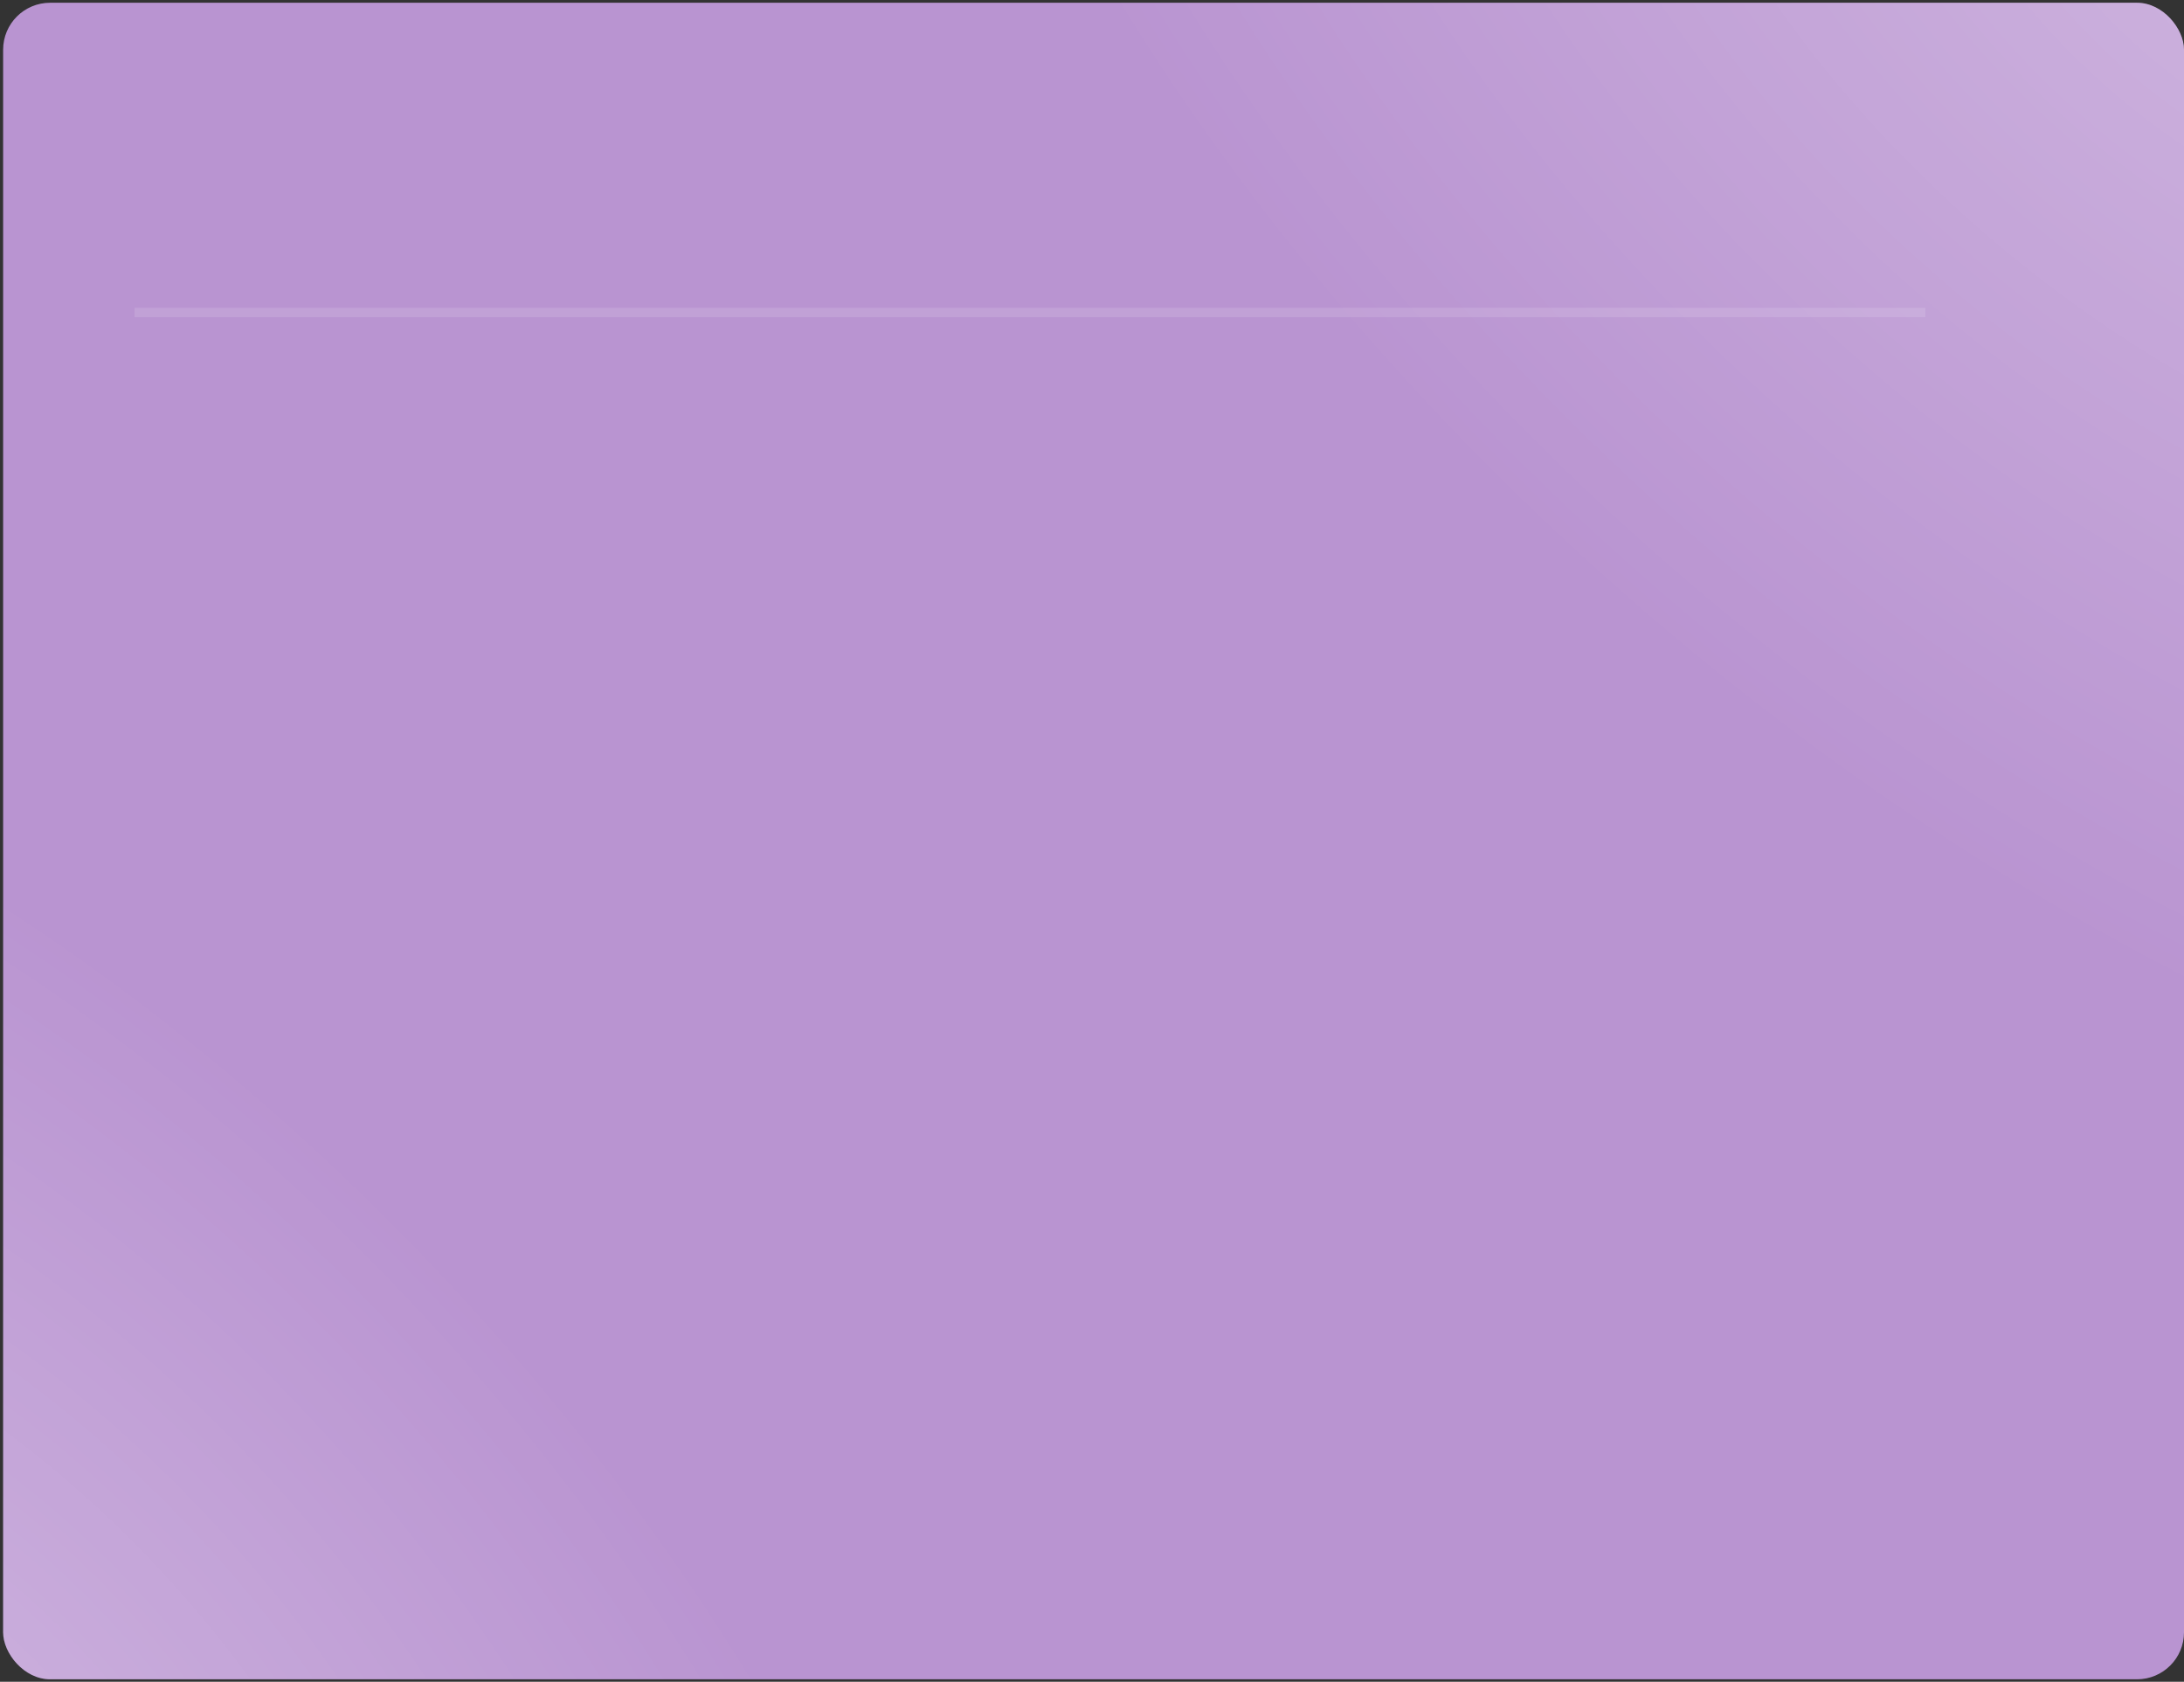 <?xml version="1.0" encoding="UTF-8"?> <svg xmlns="http://www.w3.org/2000/svg" width="465" height="358" viewBox="0 0 465 358" fill="none"><rect x="0" y="0" width="465" height="358" fill="#333333" stroke="none"/> <rect x="0.666" y="0.587" width="464.335" height="356.887" rx="10" fill="#B994D1"></rect> <rect x="0.666" y="0.587" width="464.335" height="356.887" rx="10" fill="url(#paint0_radial_223_2615)" fill-opacity="0.3"></rect> <rect x="0.666" y="0.587" width="464.335" height="356.887" rx="10" fill="url(#paint1_radial_223_2615)" fill-opacity="0.3"></rect> <line x1="28.641" y1="66.525" x2="409.927" y2="66.525" stroke="white" stroke-opacity="0.12" stroke-width="2"></line> <defs> <radialGradient id="paint0_radial_223_2615" cx="0" cy="0" r="1" gradientUnits="userSpaceOnUse" gradientTransform="translate(-22.731 383.762) rotate(-43.171) scale(165.338 302.452)"> <stop stop-color="white"></stop> <stop offset="1" stop-color="white" stop-opacity="0"></stop> </radialGradient> <radialGradient id="paint1_radial_223_2615" cx="0" cy="0" r="1" gradientUnits="userSpaceOnUse" gradientTransform="translate(485.398 -19.329) rotate(130.446) scale(206.218 354.494)"> <stop stop-color="white"></stop> <stop offset="1" stop-color="white" stop-opacity="0"></stop> </radialGradient> </defs> </svg> 